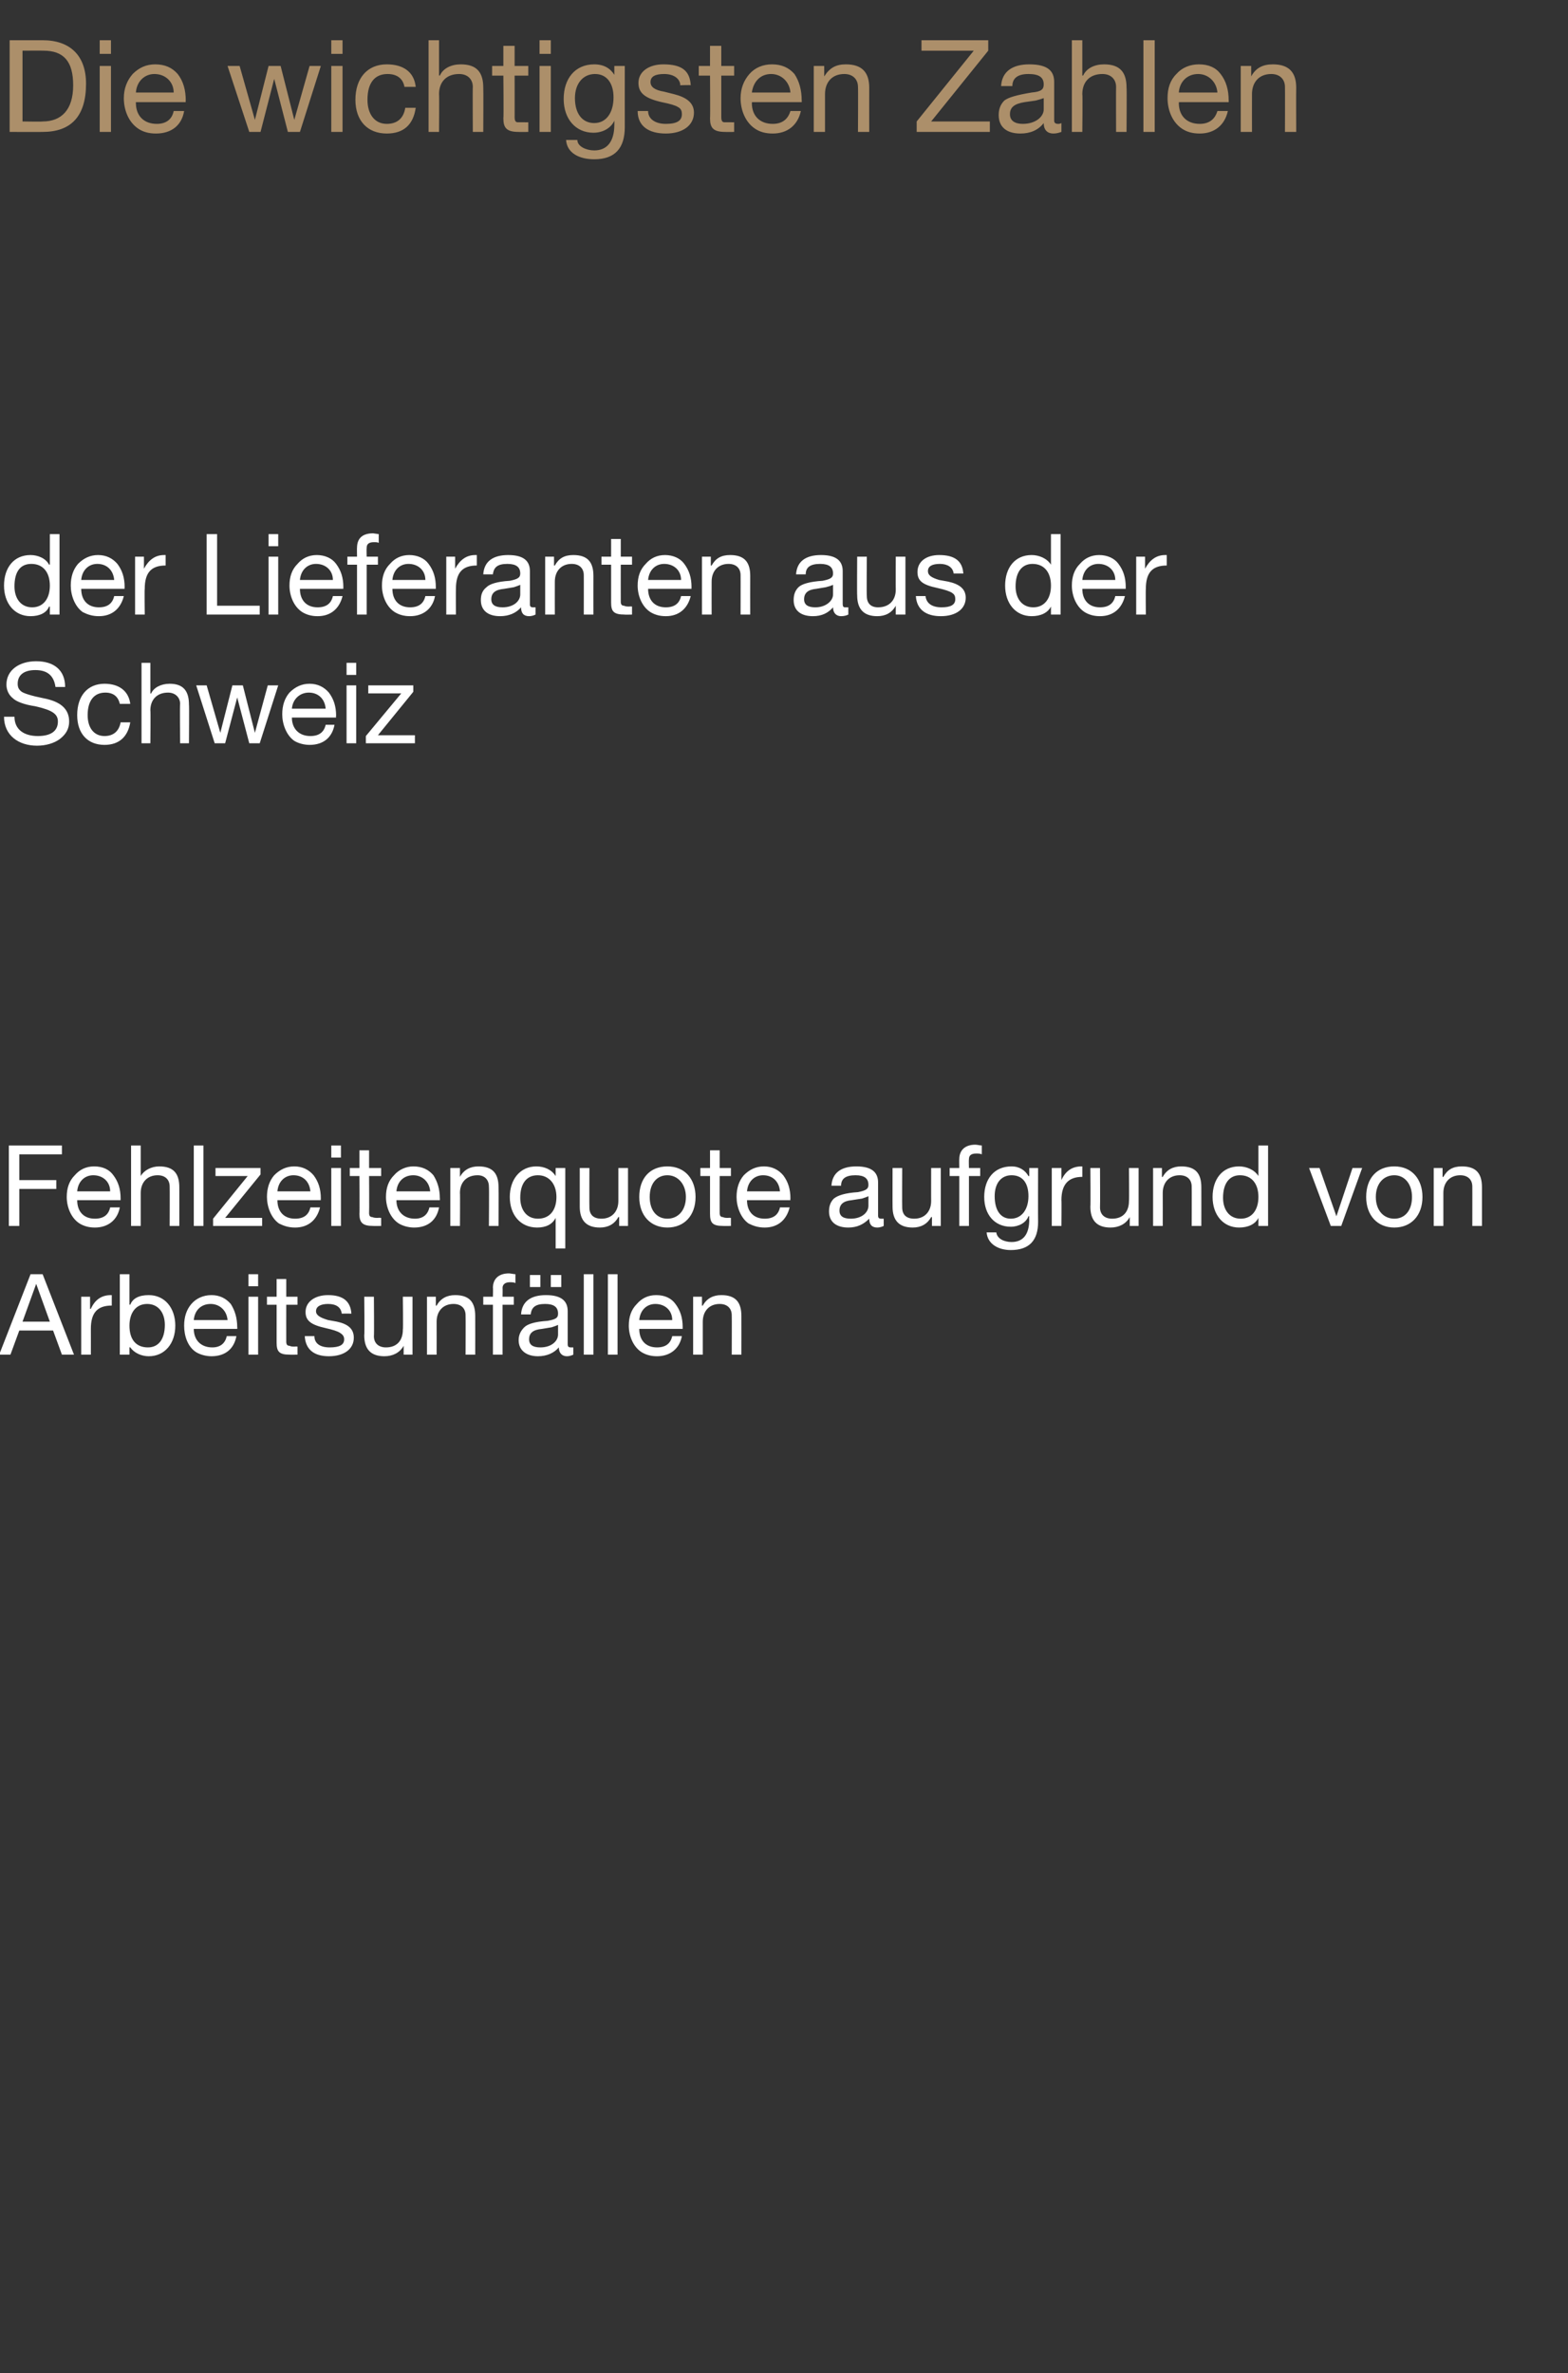 <?xml version="1.0" standalone="no"?><!DOCTYPE svg PUBLIC "-//W3C//DTD SVG 1.1//EN" "http://www.w3.org/Graphics/SVG/1.1/DTD/svg11.dtd"><svg xmlns="http://www.w3.org/2000/svg" version="1.1" width="195px" height="295px" viewBox="0 -5 195 295" style="top:-5px"><rect x="0" y="-5" width="195" height="295" fill="#333333" stroke="none"/>  <desc>Die wichtigsten Zahlen der Lieferanten aus der Schweiz Fehlzeitenquote aufgrund von Arbeitsunf llen</desc>  <defs/>  <g id="Polygon171508">    <path d="M 5.3 153.4 L 9.2 163.4 L 7.7 163.4 L 6.6 160.4 L 2.4 160.4 L 1.3 163.4 L -0.1 163.4 L 3.8 153.4 L 5.3 153.4 Z M 4.5 154.6 L 2.8 159.3 L 6.2 159.3 L 4.5 154.6 L 4.5 154.6 Z M 13.9 156 C 13.9 156 13.9 157.3 13.9 157.3 C 12.1 157.3 11.3 158.2 11.3 160.2 C 11.31 160.19 11.3 163.4 11.3 163.4 L 10.1 163.4 L 10.1 156.2 L 11.2 156.2 L 11.2 157.7 C 11.2 157.7 11.27 157.71 11.3 157.7 C 11.8 156.6 12.6 156 13.8 156 C 13.8 156 13.9 156 13.9 156 Z M 16.1 153.4 L 16.1 157.2 C 16.1 157.2 16.15 157.16 16.2 157.2 C 16.5 156.4 17.3 156 18.5 156 C 20.5 156 21.8 157.6 21.8 159.8 C 21.8 162 20.5 163.6 18.5 163.6 C 17.6 163.6 16.7 163.2 16.2 162.5 C 16.15 162.46 16.1 162.5 16.1 162.5 L 16.1 163.4 L 14.9 163.4 L 14.9 153.4 L 16.1 153.4 Z M 18.4 162.5 C 19.7 162.5 20.5 161.5 20.5 159.7 C 20.5 158.2 19.7 157.1 18.3 157.1 C 16.9 157.1 16.1 158.2 16.1 159.8 C 16.1 161.5 16.9 162.5 18.4 162.5 Z M 28.7 157.1 C 29.2 157.9 29.5 158.8 29.5 160 C 29.53 160.02 29.5 160.2 29.5 160.2 L 24.1 160.2 C 24.1 160.2 24.11 160.25 24.1 160.2 C 24.1 161.6 25 162.5 26.4 162.5 C 27.4 162.5 28 162 28.2 161.1 C 28.2 161.1 29.4 161.1 29.4 161.1 C 29.1 162.7 28 163.6 26.3 163.6 C 25.6 163.6 24.9 163.4 24.4 163.1 C 23.3 162.4 22.9 161 22.9 159.8 C 22.9 158.7 23.2 157.8 23.8 157.1 C 24.4 156.4 25.3 156 26.3 156 C 27.3 156 28.1 156.4 28.7 157.1 Z M 28.3 159.1 C 28.2 157.9 27.3 157.1 26.2 157.1 C 25 157.1 24.2 157.9 24.1 159.1 C 24.1 159.1 28.3 159.1 28.3 159.1 Z M 32.1 153.4 L 32.1 154.9 L 30.9 154.9 L 30.9 153.4 L 32.1 153.4 Z M 32.1 156.2 L 32.1 163.4 L 30.9 163.4 L 30.9 156.2 L 32.1 156.2 Z M 35.6 154 L 35.6 156.2 L 37 156.2 L 37 157.2 L 35.6 157.2 C 35.6 157.2 35.59 161.77 35.6 161.8 C 35.6 162.1 35.7 162.3 36 162.3 C 36.2 162.4 36.4 162.4 36.7 162.4 C 36.69 162.37 37 162.4 37 162.4 L 37 163.4 C 37 163.4 36.05 163.42 36 163.4 C 34.7 163.4 34.4 163 34.4 161.9 C 34.4 161.91 34.4 157.2 34.4 157.2 L 33.2 157.2 L 33.2 156.2 L 34.4 156.2 L 34.4 154 L 35.6 154 Z M 43.7 158.3 C 43.71 158.29 42.5 158.3 42.5 158.3 C 42.5 158.3 42.52 158.27 42.5 158.3 C 42.4 157.5 41.8 157.1 40.8 157.1 C 39.9 157.1 39.3 157.4 39.3 158 C 39.3 158.5 39.8 158.8 40.8 159.1 C 40.8 159.1 41.9 159.3 41.9 159.3 C 43.3 159.6 44 160.2 44 161.3 C 44 162.7 42.8 163.6 40.9 163.6 C 39.1 163.6 38 162.8 37.9 161.1 C 37.9 161.1 39.1 161.1 39.1 161.1 C 39.1 162 39.8 162.5 41 162.5 C 42.2 162.5 42.8 162.2 42.8 161.5 C 42.8 161.1 42.6 160.9 42.3 160.7 C 42 160.5 41.4 160.3 40.5 160.1 C 38.7 159.7 38 159.2 38 158.1 C 38 156.8 39.2 156 40.8 156 C 42.7 156 43.6 156.8 43.7 158.3 Z M 46.5 156.2 C 46.5 156.2 46.54 161.11 46.5 161.1 C 46.5 162 47.1 162.5 48 162.5 C 49.4 162.5 50.1 161.6 50.1 160.3 C 50.15 160.32 50.1 156.2 50.1 156.2 L 51.3 156.2 L 51.3 163.4 L 50.2 163.4 L 50.2 162.3 C 50.2 162.3 50.19 162.28 50.2 162.3 C 49.7 163.2 48.8 163.6 47.8 163.6 C 46.1 163.6 45.3 162.7 45.3 161 C 45.35 161.02 45.3 156.2 45.3 156.2 L 46.5 156.2 Z M 59.1 158.6 C 59.11 158.61 59.1 163.4 59.1 163.4 L 57.9 163.4 C 57.9 163.4 57.92 158.48 57.9 158.5 C 57.9 157.7 57.4 157.1 56.4 157.1 C 55.1 157.1 54.3 158 54.3 159.3 C 54.31 159.29 54.3 163.4 54.3 163.4 L 53.1 163.4 L 53.1 156.2 L 54.2 156.2 L 54.2 157.3 C 54.2 157.3 54.27 157.33 54.3 157.3 C 54.8 156.4 55.6 156 56.6 156 C 58.4 156 59.1 156.9 59.1 158.6 Z M 64.1 153.4 C 64.1 153.4 64.1 154.5 64.1 154.5 C 63.9 154.4 63.6 154.4 63.4 154.4 C 62.8 154.4 62.5 154.7 62.5 155.1 C 62.52 155.15 62.5 156.2 62.5 156.2 L 63.9 156.2 L 63.9 157.2 L 62.5 157.2 L 62.5 163.4 L 61.3 163.4 L 61.3 157.2 L 60.1 157.2 L 60.1 156.2 L 61.3 156.2 C 61.3 156.2 61.33 155.05 61.3 155.1 C 61.3 154 62 153.3 63.3 153.3 C 63.5 153.3 63.9 153.4 64.1 153.4 Z M 70.6 158 C 70.6 158 70.6 162.1 70.6 162.1 C 70.6 162.4 70.7 162.5 71 162.5 C 71.1 162.5 71.2 162.5 71.3 162.5 C 71.3 162.5 71.3 163.4 71.3 163.4 C 71.1 163.5 70.8 163.6 70.5 163.6 C 69.9 163.6 69.5 163.2 69.5 162.5 C 68.9 163.2 68 163.6 66.9 163.6 C 65.5 163.6 64.5 162.9 64.5 161.6 C 64.5 160.9 64.8 160.4 65.2 160 C 65.6 159.6 66.5 159.3 68.1 159.2 C 69.2 159 69.4 158.8 69.4 158.3 C 69.4 157.5 68.9 157.1 67.8 157.1 C 66.6 157.1 66.1 157.5 66 158.4 C 66 158.4 64.8 158.4 64.8 158.4 C 64.9 156.8 66 156 67.9 156 C 69.9 156 70.6 156.8 70.6 158 Z M 67.2 162.5 C 68.6 162.5 69.4 161.7 69.4 160.9 C 69.4 160.9 69.4 159.7 69.4 159.7 C 69.2 159.8 68.9 159.9 68.6 160 C 68.6 160 67.4 160.2 67.4 160.2 C 66.3 160.3 65.8 160.7 65.8 161.5 C 65.8 162.2 66.3 162.5 67.2 162.5 Z M 67.2 153.5 L 67.2 155 L 65.9 155 L 65.9 153.5 L 67.2 153.5 Z M 69.8 153.5 L 69.8 155 L 68.5 155 L 68.5 153.5 L 69.8 153.5 Z M 73.8 153.4 L 73.8 163.4 L 72.6 163.4 L 72.6 153.4 L 73.8 153.4 Z M 76.8 153.4 L 76.8 163.4 L 75.6 163.4 L 75.6 153.4 L 76.8 153.4 Z M 84 157.1 C 84.6 157.9 84.9 158.8 84.9 160 C 84.89 160.02 84.9 160.2 84.9 160.2 L 79.5 160.2 C 79.5 160.2 79.47 160.25 79.5 160.2 C 79.5 161.6 80.3 162.5 81.7 162.5 C 82.8 162.5 83.4 162 83.6 161.1 C 83.6 161.1 84.8 161.1 84.8 161.1 C 84.5 162.7 83.3 163.6 81.7 163.6 C 80.9 163.6 80.3 163.4 79.8 163.1 C 78.7 162.4 78.2 161 78.2 159.8 C 78.2 158.7 78.5 157.8 79.2 157.1 C 79.8 156.4 80.6 156 81.6 156 C 82.7 156 83.5 156.4 84 157.1 Z M 83.6 159.1 C 83.6 157.9 82.7 157.1 81.5 157.1 C 80.4 157.1 79.6 157.9 79.5 159.1 C 79.5 159.1 83.6 159.1 83.6 159.1 Z M 92.2 158.6 C 92.21 158.61 92.2 163.4 92.2 163.4 L 91 163.4 C 91 163.4 91.02 158.48 91 158.5 C 91 157.7 90.5 157.1 89.5 157.1 C 88.2 157.1 87.4 158 87.4 159.3 C 87.4 159.29 87.4 163.4 87.4 163.4 L 86.2 163.4 L 86.2 156.2 L 87.3 156.2 L 87.3 157.3 C 87.3 157.3 87.36 157.33 87.4 157.3 C 87.9 156.4 88.7 156 89.7 156 C 91.5 156 92.2 156.9 92.2 158.6 Z " stroke="none" fill="#fff"/>  </g>  <g id="Polygon171507">    <path d="M 7.7 137.4 L 7.7 138.5 L 2.4 138.5 L 2.4 141.7 L 7 141.7 L 7 142.8 L 2.4 142.8 L 2.4 147.4 L 1.1 147.4 L 1.1 137.4 L 7.7 137.4 Z M 14.1 141.1 C 14.7 141.9 15 142.8 15 144 C 14.99 144.02 15 144.2 15 144.2 L 9.6 144.2 C 9.6 144.2 9.57 144.25 9.6 144.2 C 9.6 145.6 10.4 146.5 11.8 146.5 C 12.9 146.5 13.5 146 13.7 145.1 C 13.7 145.1 14.9 145.1 14.9 145.1 C 14.6 146.7 13.4 147.6 11.8 147.6 C 11 147.6 10.4 147.4 9.9 147.1 C 8.8 146.4 8.3 145 8.3 143.8 C 8.3 142.7 8.6 141.8 9.3 141.1 C 9.9 140.4 10.7 140 11.7 140 C 12.8 140 13.6 140.4 14.1 141.1 Z M 13.7 143.1 C 13.7 141.9 12.8 141.1 11.6 141.1 C 10.5 141.1 9.7 141.9 9.6 143.1 C 9.6 143.1 13.7 143.1 13.7 143.1 Z M 17.5 137.4 L 17.5 141.2 C 17.5 141.2 17.53 141.25 17.5 141.2 C 17.9 140.5 18.8 140 19.8 140 C 21.6 140 22.3 140.9 22.3 142.6 C 22.31 142.61 22.3 147.4 22.3 147.4 L 21.1 147.4 C 21.1 147.4 21.12 142.48 21.1 142.5 C 21.1 141.7 20.6 141.1 19.6 141.1 C 18.3 141.1 17.5 142 17.5 143.3 C 17.5 143.29 17.5 147.4 17.5 147.4 L 16.3 147.4 L 16.3 137.4 L 17.5 137.4 Z M 25.3 137.4 L 25.3 147.4 L 24.1 147.4 L 24.1 137.4 L 25.3 137.4 Z M 32.4 140.2 L 32.4 141 L 28 146.4 L 32.6 146.4 L 32.6 147.4 L 26.5 147.4 L 26.5 146.5 L 30.8 141.2 L 26.8 141.2 L 26.8 140.2 L 32.4 140.2 Z M 39 141.1 C 39.6 141.9 39.9 142.8 39.9 144 C 39.87 144.02 39.9 144.2 39.9 144.2 L 34.5 144.2 C 34.5 144.2 34.45 144.25 34.5 144.2 C 34.5 145.6 35.3 146.5 36.7 146.5 C 37.8 146.5 38.4 146 38.6 145.1 C 38.6 145.1 39.8 145.1 39.8 145.1 C 39.4 146.7 38.3 147.6 36.7 147.6 C 35.9 147.6 35.3 147.4 34.7 147.1 C 33.7 146.4 33.2 145 33.2 143.8 C 33.2 142.7 33.5 141.8 34.1 141.1 C 34.8 140.4 35.6 140 36.6 140 C 37.6 140 38.4 140.4 39 141.1 Z M 38.6 143.1 C 38.5 141.9 37.7 141.1 36.5 141.1 C 35.4 141.1 34.6 141.9 34.5 143.1 C 34.5 143.1 38.6 143.1 38.6 143.1 Z M 42.4 137.4 L 42.4 138.9 L 41.2 138.9 L 41.2 137.4 L 42.4 137.4 Z M 42.4 140.2 L 42.4 147.4 L 41.2 147.4 L 41.2 140.2 L 42.4 140.2 Z M 45.9 138 L 45.9 140.2 L 47.4 140.2 L 47.4 141.2 L 45.9 141.2 C 45.9 141.2 45.93 145.77 45.9 145.8 C 45.9 146.1 46 146.3 46.3 146.3 C 46.5 146.4 46.8 146.4 47 146.4 C 47.04 146.37 47.4 146.4 47.4 146.4 L 47.4 147.4 C 47.4 147.4 46.39 147.42 46.4 147.4 C 45.1 147.4 44.7 147 44.7 145.9 C 44.74 145.91 44.7 141.2 44.7 141.2 L 43.5 141.2 L 43.5 140.2 L 44.7 140.2 L 44.7 138 L 45.9 138 Z M 53.9 141.1 C 54.4 141.9 54.7 142.8 54.7 144 C 54.72 144.02 54.7 144.2 54.7 144.2 L 49.3 144.2 C 49.3 144.2 49.3 144.25 49.3 144.2 C 49.3 145.6 50.2 146.5 51.6 146.5 C 52.6 146.5 53.2 146 53.4 145.1 C 53.4 145.1 54.6 145.1 54.6 145.1 C 54.3 146.7 53.2 147.6 51.5 147.6 C 50.8 147.6 50.1 147.4 49.6 147.1 C 48.5 146.4 48 145 48 143.8 C 48 142.7 48.3 141.8 49 141.1 C 49.6 140.4 50.5 140 51.4 140 C 52.5 140 53.3 140.4 53.9 141.1 Z M 53.5 143.1 C 53.4 141.9 52.5 141.1 51.4 141.1 C 50.2 141.1 49.4 141.9 49.3 143.1 C 49.3 143.1 53.5 143.1 53.5 143.1 Z M 62 142.6 C 62.03 142.61 62 147.4 62 147.4 L 60.8 147.4 C 60.8 147.4 60.84 142.48 60.8 142.5 C 60.8 141.7 60.3 141.1 59.4 141.1 C 58 141.1 57.2 142 57.2 143.3 C 57.23 143.29 57.2 147.4 57.2 147.4 L 56 147.4 L 56 140.2 L 57.2 140.2 L 57.2 141.3 C 57.2 141.3 57.19 141.33 57.2 141.3 C 57.7 140.4 58.5 140 59.5 140 C 61.3 140 62 140.9 62 142.6 Z M 69.1 141.2 C 69.09 141.15 69.1 141.2 69.1 141.2 L 69.1 140.2 L 70.3 140.2 L 70.3 150.2 L 69.1 150.2 L 69.1 146.4 C 69.1 146.4 69.09 146.44 69.1 146.4 C 68.7 147.2 67.9 147.6 66.8 147.6 C 64.7 147.6 63.4 146 63.4 143.8 C 63.4 141.6 64.7 140 66.7 140 C 67.7 140 68.6 140.4 69.1 141.2 Z M 66.9 146.5 C 68.4 146.5 69.2 145.4 69.2 143.8 C 69.2 142.2 68.3 141.1 66.9 141.1 C 65.5 141.1 64.7 142.1 64.7 143.9 C 64.7 145.4 65.5 146.5 66.9 146.5 Z M 73.3 140.2 C 73.3 140.2 73.28 145.11 73.3 145.1 C 73.3 146 73.8 146.5 74.8 146.5 C 76.1 146.5 76.9 145.6 76.9 144.3 C 76.9 144.32 76.9 140.2 76.9 140.2 L 78.1 140.2 L 78.1 147.4 L 77 147.4 L 77 146.3 C 77 146.3 76.94 146.28 76.9 146.3 C 76.4 147.2 75.6 147.6 74.6 147.6 C 72.9 147.6 72.1 146.7 72.1 145 C 72.1 145.02 72.1 140.2 72.1 140.2 L 73.3 140.2 Z M 86.5 143.8 C 86.5 146.1 85.1 147.6 83 147.6 C 80.9 147.6 79.5 146.1 79.5 143.8 C 79.5 141.5 80.8 140 83 140 C 85.2 140 86.5 141.6 86.5 143.8 Z M 83 146.5 C 84.3 146.5 85.3 145.5 85.3 143.8 C 85.3 142.2 84.3 141.1 83 141.1 C 81.7 141.1 80.8 142.1 80.8 143.8 C 80.8 145.5 81.7 146.5 83 146.5 Z M 89.5 138 L 89.5 140.2 L 90.9 140.2 L 90.9 141.2 L 89.5 141.2 C 89.5 141.2 89.49 145.77 89.5 145.8 C 89.5 146.1 89.6 146.3 89.9 146.3 C 90.1 146.4 90.3 146.4 90.6 146.4 C 90.59 146.37 90.9 146.4 90.9 146.4 L 90.9 147.4 C 90.9 147.4 89.95 147.42 89.9 147.4 C 88.6 147.4 88.3 147 88.3 145.9 C 88.3 145.91 88.3 141.2 88.3 141.2 L 87.1 141.2 L 87.1 140.2 L 88.3 140.2 L 88.3 138 L 89.5 138 Z M 97.4 141.1 C 98 141.9 98.3 142.8 98.3 144 C 98.27 144.02 98.3 144.2 98.3 144.2 L 92.9 144.2 C 92.9 144.2 92.86 144.25 92.9 144.2 C 92.9 145.6 93.7 146.5 95.1 146.5 C 96.2 146.5 96.8 146 97 145.1 C 97 145.1 98.2 145.1 98.2 145.1 C 97.8 146.7 96.7 147.6 95.1 147.6 C 94.3 147.6 93.7 147.4 93.1 147.1 C 92.1 146.4 91.6 145 91.6 143.8 C 91.6 142.7 91.9 141.8 92.5 141.1 C 93.2 140.4 94 140 95 140 C 96 140 96.8 140.4 97.4 141.1 Z M 97 143.1 C 96.9 141.9 96.1 141.1 94.9 141.1 C 93.8 141.1 93 141.9 92.9 143.1 C 92.9 143.1 97 143.1 97 143.1 Z M 109.2 142 C 109.2 142 109.2 146.1 109.2 146.1 C 109.2 146.4 109.3 146.5 109.6 146.5 C 109.7 146.5 109.8 146.5 109.9 146.5 C 109.9 146.5 109.9 147.4 109.9 147.4 C 109.7 147.5 109.4 147.6 109.1 147.6 C 108.4 147.6 108.1 147.2 108.1 146.5 C 107.4 147.2 106.6 147.6 105.5 147.6 C 104 147.6 103.1 146.9 103.1 145.6 C 103.1 144.9 103.3 144.4 103.7 144 C 104.2 143.6 105.1 143.3 106.7 143.2 C 107.7 143 108 142.8 108 142.3 C 108 141.5 107.5 141.1 106.4 141.1 C 105.2 141.1 104.6 141.5 104.6 142.4 C 104.6 142.4 103.4 142.4 103.4 142.4 C 103.5 140.8 104.6 140 106.5 140 C 108.5 140 109.2 140.8 109.2 142 Z M 105.8 146.5 C 107.2 146.5 108 145.7 108 144.9 C 108 144.9 108 143.7 108 143.7 C 107.8 143.8 107.5 143.9 107.2 144 C 107.2 144 105.9 144.2 105.9 144.2 C 104.9 144.3 104.4 144.7 104.4 145.5 C 104.4 146.2 104.9 146.5 105.8 146.5 Z M 112.2 140.2 C 112.2 140.2 112.18 145.11 112.2 145.1 C 112.2 146 112.7 146.5 113.7 146.5 C 115 146.5 115.8 145.6 115.8 144.3 C 115.79 144.32 115.8 140.2 115.8 140.2 L 117 140.2 L 117 147.4 L 115.9 147.4 L 115.9 146.3 C 115.9 146.3 115.84 146.28 115.8 146.3 C 115.3 147.2 114.5 147.6 113.5 147.6 C 111.8 147.6 111 146.7 111 145 C 110.99 145.02 111 140.2 111 140.2 L 112.2 140.2 Z M 122.1 137.4 C 122.1 137.4 122.1 138.5 122.1 138.5 C 121.9 138.4 121.6 138.4 121.4 138.4 C 120.7 138.4 120.5 138.7 120.5 139.1 C 120.47 139.15 120.5 140.2 120.5 140.2 L 121.9 140.2 L 121.9 141.2 L 120.5 141.2 L 120.5 147.4 L 119.3 147.4 L 119.3 141.2 L 118.1 141.2 L 118.1 140.2 L 119.3 140.2 C 119.3 140.2 119.28 139.05 119.3 139.1 C 119.3 138 120 137.3 121.3 137.3 C 121.5 137.3 121.9 137.4 122.1 137.4 Z M 127.9 141.2 C 127.94 141.22 128 141.2 128 141.2 L 128 140.2 L 129.1 140.2 C 129.1 140.2 129.08 146.88 129.1 146.9 C 129.1 149.2 128 150.4 125.7 150.4 C 124.1 150.4 122.8 149.6 122.7 148.2 C 122.7 148.2 123.9 148.2 123.9 148.2 C 124 149 124.9 149.4 125.8 149.4 C 127.2 149.4 128 148.5 128 146.6 C 127.96 146.64 128 146.2 128 146.2 C 128 146.2 127.93 146.19 127.9 146.2 C 127.6 147 126.7 147.5 125.7 147.5 C 123.7 147.5 122.4 146 122.4 143.8 C 122.4 141.6 123.6 140 125.8 140 C 126.8 140 127.5 140.5 127.9 141.2 Z M 125.7 146.5 C 127.1 146.5 127.9 145.3 127.9 143.7 C 127.9 142.1 127.2 141.1 125.8 141.1 C 124.5 141.1 123.7 142.1 123.7 143.7 C 123.7 145.4 124.4 146.5 125.7 146.5 Z M 134.6 140 C 134.6 140 134.6 141.3 134.6 141.3 C 132.9 141.3 132 142.2 132 144.2 C 132.03 144.19 132 147.4 132 147.4 L 130.8 147.4 L 130.8 140.2 L 132 140.2 L 132 141.7 C 132 141.7 131.99 141.71 132 141.7 C 132.5 140.6 133.3 140 134.5 140 C 134.5 140 134.6 140 134.6 140 Z M 136.8 140.2 C 136.8 140.2 136.83 145.11 136.8 145.1 C 136.8 146 137.4 146.5 138.3 146.5 C 139.7 146.5 140.4 145.6 140.4 144.3 C 140.44 144.32 140.4 140.2 140.4 140.2 L 141.6 140.2 L 141.6 147.4 L 140.5 147.4 L 140.5 146.3 C 140.5 146.3 140.49 146.28 140.5 146.3 C 140 147.2 139.1 147.6 138.1 147.6 C 136.4 147.6 135.6 146.7 135.6 145 C 135.64 145.02 135.6 140.2 135.6 140.2 L 136.8 140.2 Z M 149.4 142.6 C 149.41 142.61 149.4 147.4 149.4 147.4 L 148.2 147.4 C 148.2 147.4 148.22 142.48 148.2 142.5 C 148.2 141.7 147.7 141.1 146.7 141.1 C 145.4 141.1 144.6 142 144.6 143.3 C 144.61 143.29 144.6 147.4 144.6 147.4 L 143.4 147.4 L 143.4 140.2 L 144.5 140.2 L 144.5 141.3 C 144.5 141.3 144.56 141.33 144.6 141.3 C 145.1 140.4 145.9 140 146.9 140 C 148.7 140 149.4 140.9 149.4 142.6 Z M 157.7 137.4 L 157.7 147.4 L 156.5 147.4 L 156.5 146.4 C 156.5 146.4 156.46 146.44 156.5 146.4 C 156.1 147.2 155.2 147.6 154.1 147.6 C 152.1 147.6 150.8 146 150.8 143.8 C 150.8 141.6 152 140 154.1 140 C 155 140 156 140.4 156.5 141.2 C 156.46 141.15 156.5 141.2 156.5 141.2 L 156.5 137.4 L 157.7 137.4 Z M 154.3 146.5 C 155.7 146.5 156.5 145.4 156.5 143.8 C 156.5 142.2 155.7 141.1 154.2 141.1 C 152.9 141.1 152.1 142.1 152.1 143.9 C 152.1 145.4 152.9 146.5 154.3 146.5 Z M 164.1 140.2 L 166.2 146.2 L 166.2 146.2 L 168.2 140.2 L 169.4 140.2 L 166.8 147.4 L 165.5 147.4 L 162.8 140.2 L 164.1 140.2 Z M 176.9 143.8 C 176.9 146.1 175.5 147.6 173.4 147.6 C 171.3 147.6 169.9 146.1 169.9 143.8 C 169.9 141.5 171.2 140 173.4 140 C 175.6 140 176.9 141.6 176.9 143.8 Z M 173.4 146.5 C 174.7 146.5 175.6 145.5 175.6 143.8 C 175.6 142.2 174.7 141.1 173.4 141.1 C 172.1 141.1 171.1 142.1 171.1 143.8 C 171.1 145.5 172.1 146.5 173.4 146.5 Z M 184.3 142.6 C 184.3 142.61 184.3 147.4 184.3 147.4 L 183.1 147.4 C 183.1 147.4 183.11 142.48 183.1 142.5 C 183.1 141.7 182.6 141.1 181.6 141.1 C 180.3 141.1 179.5 142 179.5 143.3 C 179.5 143.29 179.5 147.4 179.5 147.4 L 178.3 147.4 L 178.3 140.2 L 179.4 140.2 L 179.4 141.3 C 179.4 141.3 179.46 141.33 179.5 141.3 C 180 140.4 180.7 140 181.8 140 C 183.6 140 184.3 140.9 184.3 142.6 Z " stroke="none" fill="#fff"/>  </g>  <g id="Polygon171506">    <path d="M 8.1 80.4 C 8.1 80.4 6.9 80.4 6.9 80.4 C 6.7 79 5.9 78.3 4.4 78.3 C 3 78.3 2.2 78.9 2.2 80 C 2.2 80.4 2.3 80.7 2.7 81 C 3 81.2 3.9 81.5 5.4 81.8 C 7.5 82.2 8.6 83.1 8.6 84.7 C 8.6 85.6 8.2 86.3 7.4 86.9 C 6.7 87.4 5.7 87.7 4.6 87.7 C 2.3 87.7 0.5 86.4 0.5 84.1 C 0.5 84.1 1.8 84.1 1.8 84.1 C 1.8 85.7 3 86.5 4.7 86.5 C 6.3 86.5 7.2 85.9 7.2 84.7 C 7.2 83.8 6.6 83.3 4.4 82.8 C 3 82.6 2 82.2 1.6 81.8 C 1.1 81.4 0.8 80.8 0.8 80.1 C 0.8 78.3 2.4 77.2 4.5 77.2 C 6.7 77.2 8.1 78.3 8.1 80.4 Z M 16.2 82.5 C 16.2 82.5 14.9 82.5 14.9 82.5 C 14.7 81.6 14.1 81.1 13.1 81.1 C 11.7 81.1 10.9 82.1 10.9 83.9 C 10.9 85.5 11.7 86.5 13 86.5 C 14.1 86.5 14.8 85.9 15 84.8 C 15 84.8 16.2 84.8 16.2 84.8 C 15.9 86.6 14.8 87.6 13 87.6 C 10.9 87.6 9.6 86.2 9.6 83.9 C 9.6 81.5 10.9 80 13 80 C 14.8 80 16 80.9 16.2 82.5 Z M 18.7 77.4 L 18.7 81.2 C 18.7 81.2 18.77 81.25 18.8 81.2 C 19.1 80.5 20 80 21.1 80 C 22.8 80 23.5 80.9 23.5 82.6 C 23.54 82.61 23.5 87.4 23.5 87.4 L 22.4 87.4 C 22.4 87.4 22.35 82.48 22.4 82.5 C 22.4 81.7 21.8 81.1 20.9 81.1 C 19.5 81.1 18.7 82 18.7 83.3 C 18.74 83.29 18.7 87.4 18.7 87.4 L 17.6 87.4 L 17.6 77.4 L 18.7 77.4 Z M 25.7 80.2 L 27.4 86.1 L 27.4 86.1 L 28.9 80.2 L 30.2 80.2 L 31.7 86.1 L 31.7 86.1 L 33.3 80.2 L 34.6 80.2 L 32.3 87.4 L 32.2 87.4 L 31 87.4 L 29.5 81.7 L 29.5 81.7 L 28 87.4 L 26.7 87.4 L 24.4 80.2 L 25.7 80.2 Z M 40.9 81.1 C 41.5 81.9 41.8 82.8 41.8 84 C 41.75 84.02 41.8 84.2 41.8 84.2 L 36.3 84.2 C 36.3 84.2 36.34 84.25 36.3 84.2 C 36.3 85.6 37.2 86.5 38.6 86.5 C 39.7 86.5 40.3 86 40.5 85.1 C 40.5 85.1 41.6 85.1 41.6 85.1 C 41.3 86.7 40.2 87.6 38.5 87.6 C 37.8 87.6 37.1 87.4 36.6 87.1 C 35.6 86.4 35.1 85 35.1 83.8 C 35.1 82.7 35.4 81.8 36 81.1 C 36.7 80.4 37.5 80 38.5 80 C 39.5 80 40.3 80.4 40.9 81.1 Z M 40.5 83.1 C 40.4 81.9 39.6 81.1 38.4 81.1 C 37.3 81.1 36.4 81.9 36.3 83.1 C 36.3 83.1 40.5 83.1 40.5 83.1 Z M 44.3 77.4 L 44.3 78.9 L 43.1 78.9 L 43.1 77.4 L 44.3 77.4 Z M 44.3 80.2 L 44.3 87.4 L 43.1 87.4 L 43.1 80.2 L 44.3 80.2 Z M 51.4 80.2 L 51.4 81 L 47 86.4 L 51.6 86.4 L 51.6 87.4 L 45.5 87.4 L 45.5 86.5 L 49.9 81.2 L 45.8 81.2 L 45.8 80.2 L 51.4 80.2 Z " stroke="none" fill="#fff"/>  </g>  <g id="Polygon171505">    <path d="M 7.4 61.4 L 7.4 71.4 L 6.2 71.4 L 6.2 70.4 C 6.2 70.4 6.15 70.44 6.1 70.4 C 5.8 71.2 4.9 71.6 3.8 71.6 C 1.8 71.6 0.5 70 0.5 67.8 C 0.5 65.6 1.7 64 3.8 64 C 4.7 64 5.7 64.4 6.1 65.2 C 6.15 65.15 6.2 65.2 6.2 65.2 L 6.2 61.4 L 7.4 61.4 Z M 4 70.5 C 5.4 70.5 6.2 69.4 6.2 67.8 C 6.2 66.2 5.4 65.1 3.9 65.1 C 2.5 65.1 1.8 66.1 1.8 67.9 C 1.8 69.4 2.6 70.5 4 70.5 Z M 14.6 65.1 C 15.2 65.9 15.5 66.8 15.5 68 C 15.47 68.02 15.5 68.2 15.5 68.2 L 10.1 68.2 C 10.1 68.2 10.05 68.25 10.1 68.2 C 10.1 69.6 10.9 70.5 12.3 70.5 C 13.4 70.5 14 70 14.2 69.1 C 14.2 69.1 15.4 69.1 15.4 69.1 C 15 70.7 13.9 71.6 12.3 71.6 C 11.5 71.6 10.9 71.4 10.3 71.1 C 9.3 70.4 8.8 69 8.8 67.8 C 8.8 66.7 9.1 65.8 9.7 65.1 C 10.4 64.4 11.2 64 12.2 64 C 13.2 64 14 64.4 14.6 65.1 Z M 14.2 67.1 C 14.1 65.9 13.3 65.1 12.1 65.1 C 11 65.1 10.2 65.9 10.1 67.1 C 10.1 67.1 14.2 67.1 14.2 67.1 Z M 20.6 64 C 20.6 64 20.6 65.3 20.6 65.3 C 18.8 65.3 18 66.2 18 68.2 C 17.96 68.19 18 71.4 18 71.4 L 16.8 71.4 L 16.8 64.2 L 17.9 64.2 L 17.9 65.7 C 17.9 65.7 17.92 65.71 17.9 65.7 C 18.5 64.6 19.3 64 20.4 64 C 20.5 64 20.5 64 20.6 64 Z M 27 61.4 L 27 70.3 L 32.3 70.3 L 32.3 71.4 L 25.7 71.4 L 25.7 61.4 L 27 61.4 Z M 34.6 61.4 L 34.6 62.9 L 33.4 62.9 L 33.4 61.4 L 34.6 61.4 Z M 34.6 64.2 L 34.6 71.4 L 33.4 71.4 L 33.4 64.2 L 34.6 64.2 Z M 41.8 65.1 C 42.4 65.9 42.7 66.8 42.7 68 C 42.68 68.02 42.7 68.2 42.7 68.2 L 37.3 68.2 C 37.3 68.2 37.26 68.25 37.3 68.2 C 37.3 69.6 38.1 70.5 39.5 70.5 C 40.6 70.5 41.2 70 41.4 69.1 C 41.4 69.1 42.6 69.1 42.6 69.1 C 42.2 70.7 41.1 71.6 39.5 71.6 C 38.7 71.6 38.1 71.4 37.6 71.1 C 36.5 70.4 36 69 36 67.8 C 36 66.7 36.3 65.8 37 65.1 C 37.6 64.4 38.4 64 39.4 64 C 40.4 64 41.3 64.4 41.8 65.1 Z M 41.4 67.1 C 41.4 65.9 40.5 65.1 39.3 65.1 C 38.2 65.1 37.4 65.9 37.3 67.1 C 37.3 67.1 41.4 67.1 41.4 67.1 Z M 47.1 61.4 C 47.1 61.4 47.1 62.5 47.1 62.5 C 47 62.4 46.7 62.4 46.5 62.4 C 45.8 62.4 45.6 62.7 45.6 63.1 C 45.57 63.15 45.6 64.2 45.6 64.2 L 47 64.2 L 47 65.2 L 45.6 65.2 L 45.6 71.4 L 44.4 71.4 L 44.4 65.2 L 43.2 65.2 L 43.2 64.2 L 44.4 64.2 C 44.4 64.2 44.38 63.05 44.4 63.1 C 44.4 62 45 61.3 46.4 61.3 C 46.5 61.3 47 61.4 47.1 61.4 Z M 53.3 65.1 C 53.9 65.9 54.2 66.8 54.2 68 C 54.19 68.02 54.2 68.2 54.2 68.2 L 48.8 68.2 C 48.8 68.2 48.77 68.25 48.8 68.2 C 48.8 69.6 49.6 70.5 51 70.5 C 52.1 70.5 52.7 70 52.9 69.1 C 52.9 69.1 54.1 69.1 54.1 69.1 C 53.8 70.7 52.6 71.6 51 71.6 C 50.2 71.6 49.6 71.4 49.1 71.1 C 48 70.4 47.5 69 47.5 67.8 C 47.5 66.7 47.8 65.8 48.5 65.1 C 49.1 64.4 49.9 64 50.9 64 C 51.9 64 52.8 64.4 53.3 65.1 Z M 52.9 67.1 C 52.9 65.9 52 65.1 50.8 65.1 C 49.7 65.1 48.9 65.9 48.8 67.1 C 48.8 67.1 52.9 67.1 52.9 67.1 Z M 59.3 64 C 59.3 64 59.3 65.3 59.3 65.3 C 57.5 65.3 56.7 66.2 56.7 68.2 C 56.68 68.19 56.7 71.4 56.7 71.4 L 55.5 71.4 L 55.5 64.2 L 56.6 64.2 L 56.6 65.7 C 56.6 65.7 56.64 65.71 56.6 65.7 C 57.2 64.6 58 64 59.1 64 C 59.2 64 59.2 64 59.3 64 Z M 65.9 66 C 65.9 66 65.9 70.1 65.9 70.1 C 65.9 70.4 66 70.5 66.3 70.5 C 66.4 70.5 66.5 70.5 66.6 70.5 C 66.6 70.5 66.6 71.4 66.6 71.4 C 66.4 71.5 66.1 71.6 65.8 71.6 C 65.1 71.6 64.8 71.2 64.8 70.5 C 64.2 71.2 63.3 71.6 62.2 71.6 C 60.7 71.6 59.8 70.9 59.8 69.6 C 59.8 68.9 60 68.4 60.5 68 C 60.9 67.6 61.8 67.3 63.4 67.2 C 64.4 67 64.7 66.8 64.7 66.3 C 64.7 65.5 64.2 65.1 63.1 65.1 C 61.9 65.1 61.4 65.5 61.3 66.4 C 61.3 66.4 60.1 66.4 60.1 66.4 C 60.2 64.8 61.3 64 63.2 64 C 65.2 64 65.9 64.8 65.9 66 Z M 62.5 70.5 C 63.9 70.5 64.7 69.7 64.7 68.9 C 64.7 68.9 64.7 67.7 64.7 67.7 C 64.5 67.8 64.2 67.9 63.9 68 C 63.9 68 62.7 68.2 62.7 68.2 C 61.6 68.3 61.1 68.7 61.1 69.5 C 61.1 70.2 61.6 70.5 62.5 70.5 Z M 73.8 66.6 C 73.79 66.61 73.8 71.4 73.8 71.4 L 72.6 71.4 C 72.6 71.4 72.61 66.48 72.6 66.5 C 72.6 65.7 72.1 65.1 71.1 65.1 C 69.8 65.1 69 66 69 67.3 C 68.99 67.29 69 71.4 69 71.4 L 67.8 71.4 L 67.8 64.2 L 68.9 64.2 L 68.9 65.3 C 68.9 65.3 68.95 65.33 69 65.3 C 69.5 64.4 70.2 64 71.3 64 C 73.1 64 73.8 64.9 73.8 66.6 Z M 77.2 62 L 77.2 64.2 L 78.6 64.2 L 78.6 65.2 L 77.2 65.2 C 77.2 65.2 77.19 69.77 77.2 69.8 C 77.2 70.1 77.3 70.3 77.6 70.3 C 77.8 70.4 78 70.4 78.3 70.4 C 78.3 70.37 78.6 70.4 78.6 70.4 L 78.6 71.4 C 78.6 71.4 77.65 71.42 77.7 71.4 C 76.3 71.4 76 71 76 69.9 C 76 69.91 76 65.2 76 65.2 L 74.8 65.2 L 74.8 64.2 L 76 64.2 L 76 62 L 77.2 62 Z M 85.1 65.1 C 85.7 65.9 86 66.8 86 68 C 85.98 68.02 86 68.2 86 68.2 L 80.6 68.2 C 80.6 68.2 80.56 68.25 80.6 68.2 C 80.6 69.6 81.4 70.5 82.8 70.5 C 83.9 70.5 84.5 70 84.7 69.1 C 84.7 69.1 85.9 69.1 85.9 69.1 C 85.5 70.7 84.4 71.6 82.8 71.6 C 82 71.6 81.4 71.4 80.9 71.1 C 79.8 70.4 79.3 69 79.3 67.8 C 79.3 66.7 79.6 65.8 80.3 65.1 C 80.9 64.4 81.7 64 82.7 64 C 83.7 64 84.6 64.4 85.1 65.1 Z M 84.7 67.1 C 84.7 65.9 83.8 65.1 82.6 65.1 C 81.5 65.1 80.7 65.9 80.6 67.1 C 80.6 67.1 84.7 67.1 84.7 67.1 Z M 93.3 66.6 C 93.29 66.61 93.3 71.4 93.3 71.4 L 92.1 71.4 C 92.1 71.4 92.11 66.48 92.1 66.5 C 92.1 65.7 91.6 65.1 90.6 65.1 C 89.3 65.1 88.5 66 88.5 67.3 C 88.49 67.29 88.5 71.4 88.5 71.4 L 87.3 71.4 L 87.3 64.2 L 88.4 64.2 L 88.4 65.3 C 88.4 65.3 88.45 65.33 88.5 65.3 C 89 64.4 89.7 64 90.8 64 C 92.6 64 93.3 64.9 93.3 66.6 Z M 104.8 66 C 104.8 66 104.8 70.1 104.8 70.1 C 104.8 70.4 104.9 70.5 105.1 70.5 C 105.3 70.5 105.4 70.5 105.5 70.5 C 105.5 70.5 105.5 71.4 105.5 71.4 C 105.3 71.5 105 71.6 104.6 71.6 C 104 71.6 103.6 71.2 103.6 70.5 C 103 71.2 102.2 71.6 101.1 71.6 C 99.6 71.6 98.7 70.9 98.7 69.6 C 98.7 68.9 98.9 68.4 99.3 68 C 99.7 67.6 100.7 67.3 102.3 67.2 C 103.3 67 103.6 66.8 103.6 66.3 C 103.6 65.5 103.1 65.1 102 65.1 C 100.8 65.1 100.2 65.5 100.2 66.4 C 100.2 66.4 99 66.4 99 66.4 C 99.1 64.8 100.2 64 102.1 64 C 104.1 64 104.8 64.8 104.8 66 Z M 101.4 70.5 C 102.7 70.5 103.6 69.7 103.6 68.9 C 103.6 68.9 103.6 67.7 103.6 67.7 C 103.4 67.8 103.1 67.9 102.7 68 C 102.7 68 101.5 68.2 101.5 68.2 C 100.5 68.3 100 68.7 100 69.5 C 100 70.2 100.5 70.5 101.4 70.5 Z M 107.8 64.2 C 107.8 64.2 107.76 69.11 107.8 69.1 C 107.8 70 108.3 70.5 109.2 70.5 C 110.6 70.5 111.4 69.6 111.4 68.3 C 111.38 68.32 111.4 64.2 111.4 64.2 L 112.6 64.2 L 112.6 71.4 L 111.4 71.4 L 111.4 70.3 C 111.4 70.3 111.42 70.28 111.4 70.3 C 110.9 71.2 110.1 71.6 109.1 71.6 C 107.4 71.6 106.6 70.7 106.6 69 C 106.57 69.02 106.6 64.2 106.6 64.2 L 107.8 64.2 Z M 119.8 66.3 C 119.76 66.29 118.6 66.3 118.6 66.3 C 118.6 66.3 118.57 66.27 118.6 66.3 C 118.5 65.5 117.8 65.1 116.9 65.1 C 115.9 65.1 115.4 65.4 115.4 66 C 115.4 66.5 115.8 66.8 116.8 67.1 C 116.8 67.1 117.9 67.3 117.9 67.3 C 119.3 67.6 120.1 68.2 120.1 69.3 C 120.1 70.7 118.9 71.6 117 71.6 C 115.2 71.6 114 70.8 113.9 69.1 C 113.9 69.1 115.1 69.1 115.1 69.1 C 115.2 70 115.9 70.5 117.1 70.5 C 118.2 70.5 118.8 70.2 118.8 69.5 C 118.8 69.1 118.7 68.9 118.4 68.7 C 118.1 68.5 117.5 68.3 116.6 68.1 C 114.7 67.7 114.1 67.2 114.1 66.1 C 114.1 64.8 115.2 64 116.8 64 C 118.8 64 119.7 64.8 119.8 66.3 Z M 131.9 61.4 L 131.9 71.4 L 130.7 71.4 L 130.7 70.4 C 130.7 70.4 130.66 70.44 130.7 70.4 C 130.3 71.2 129.4 71.6 128.3 71.6 C 126.3 71.6 125 70 125 67.8 C 125 65.6 126.2 64 128.3 64 C 129.2 64 130.2 64.4 130.7 65.2 C 130.66 65.15 130.7 65.2 130.7 65.2 L 130.7 61.4 L 131.9 61.4 Z M 128.5 70.5 C 129.9 70.5 130.7 69.4 130.7 67.8 C 130.7 66.2 129.9 65.1 128.4 65.1 C 127.1 65.1 126.3 66.1 126.3 67.9 C 126.3 69.4 127.1 70.5 128.5 70.5 Z M 139.1 65.1 C 139.7 65.9 140 66.8 140 68 C 139.98 68.02 140 68.2 140 68.2 L 134.6 68.2 C 134.6 68.2 134.56 68.25 134.6 68.2 C 134.6 69.6 135.4 70.5 136.8 70.5 C 137.9 70.5 138.5 70 138.7 69.1 C 138.7 69.1 139.9 69.1 139.9 69.1 C 139.5 70.7 138.4 71.6 136.8 71.6 C 136 71.6 135.4 71.4 134.9 71.1 C 133.8 70.4 133.3 69 133.3 67.8 C 133.3 66.7 133.6 65.8 134.3 65.1 C 134.9 64.4 135.7 64 136.7 64 C 137.7 64 138.6 64.4 139.1 65.1 Z M 138.7 67.1 C 138.7 65.9 137.8 65.1 136.6 65.1 C 135.5 65.1 134.7 65.9 134.6 67.1 C 134.6 67.1 138.7 67.1 138.7 67.1 Z M 145.1 64 C 145.1 64 145.1 65.3 145.1 65.3 C 143.3 65.3 142.5 66.2 142.5 68.2 C 142.47 68.19 142.5 71.4 142.5 71.4 L 141.3 71.4 L 141.3 64.2 L 142.4 64.2 L 142.4 65.7 C 142.4 65.7 142.43 65.71 142.4 65.7 C 143 64.6 143.8 64 144.9 64 C 145 64 145 64 145.1 64 Z " stroke="none" fill="#fff"/>  </g>  <g id="Polygon171504">    <path d="M 5.3 0 C 8.7 0 10.7 1.9 10.7 5.4 C 10.7 9.5 8.8 11.4 5.3 11.4 C 5.26 11.42 1.2 11.4 1.2 11.4 L 1.2 0 C 1.2 0 5.26 0 5.3 0 Z M 5.3 10.1 C 7.6 10.1 9.1 8.7 9.1 5.6 C 9.1 2.6 7.9 1.3 5.4 1.3 C 5.41 1.28 2.8 1.3 2.8 1.3 L 2.8 10.1 C 2.8 10.1 5.34 10.14 5.3 10.1 Z M 13.8 0 L 13.8 1.7 L 12.4 1.7 L 12.4 0 L 13.8 0 Z M 13.8 3.2 L 13.8 11.4 L 12.4 11.4 L 12.4 3.2 L 13.8 3.2 Z M 22.1 4.2 C 22.8 5.1 23.1 6.2 23.1 7.5 C 23.07 7.54 23.1 7.7 23.1 7.7 L 16.9 7.7 C 16.9 7.7 16.88 7.79 16.9 7.8 C 16.9 9.4 17.9 10.4 19.5 10.4 C 20.7 10.4 21.4 9.8 21.6 8.8 C 21.6 8.8 22.9 8.8 22.9 8.8 C 22.6 10.6 21.3 11.6 19.4 11.6 C 18.5 11.6 17.8 11.4 17.2 11 C 16 10.2 15.4 8.7 15.4 7.2 C 15.4 6 15.8 5 16.5 4.2 C 17.3 3.4 18.2 3 19.3 3 C 20.5 3 21.4 3.4 22.1 4.2 Z M 21.6 6.5 C 21.6 5.2 20.6 4.2 19.2 4.2 C 18 4.2 17 5.1 16.9 6.5 C 16.9 6.5 21.6 6.5 21.6 6.5 Z M 29.8 3.2 L 31.7 9.9 L 31.7 9.9 L 33.4 3.2 L 34.9 3.2 L 36.6 9.9 L 36.6 9.9 L 38.5 3.2 L 39.9 3.2 L 37.3 11.4 L 37.2 11.4 L 35.8 11.4 L 34.1 4.8 L 34.1 4.8 L 32.4 11.4 L 31 11.4 L 28.3 3.2 L 29.8 3.2 Z M 42.6 0 L 42.6 1.7 L 41.2 1.7 L 41.2 0 L 42.6 0 Z M 42.6 3.2 L 42.6 11.4 L 41.2 11.4 L 41.2 3.2 L 42.6 3.2 Z M 51.7 5.8 C 51.7 5.8 50.3 5.8 50.3 5.8 C 50.1 4.7 49.3 4.2 48.2 4.2 C 46.6 4.2 45.7 5.3 45.7 7.4 C 45.7 9.2 46.6 10.4 48.1 10.4 C 49.4 10.4 50.2 9.7 50.4 8.4 C 50.4 8.4 51.7 8.4 51.7 8.4 C 51.4 10.5 50.2 11.6 48.1 11.6 C 45.7 11.6 44.2 10 44.2 7.4 C 44.2 4.7 45.7 3 48.1 3 C 50.1 3 51.5 3.9 51.7 5.8 Z M 54.6 0 L 54.6 4.4 C 54.6 4.4 54.68 4.37 54.7 4.4 C 55.1 3.5 56.1 3 57.3 3 C 59.3 3 60.1 4 60.1 5.9 C 60.13 5.92 60.1 11.4 60.1 11.4 L 58.8 11.4 C 58.8 11.4 58.77 5.78 58.8 5.8 C 58.8 4.9 58.2 4.2 57.1 4.2 C 55.5 4.2 54.6 5.2 54.6 6.7 C 54.64 6.7 54.6 11.4 54.6 11.4 L 53.3 11.4 L 53.3 0 L 54.6 0 Z M 64 0.7 L 64 3.2 L 65.7 3.2 L 65.7 4.4 L 64 4.4 C 64 4.4 64.01 9.54 64 9.5 C 64 10 64.1 10.2 64.4 10.2 C 64.7 10.2 65 10.2 65.3 10.2 C 65.27 10.22 65.7 10.2 65.7 10.2 L 65.7 11.4 C 65.7 11.4 64.53 11.42 64.5 11.4 C 63 11.4 62.6 10.9 62.6 9.7 C 62.65 9.7 62.6 4.4 62.6 4.4 L 61.2 4.4 L 61.2 3.2 L 62.6 3.2 L 62.6 0.7 L 64 0.7 Z M 68.5 0 L 68.5 1.7 L 67.1 1.7 L 67.1 0 L 68.5 0 Z M 68.5 3.2 L 68.5 11.4 L 67.1 11.4 L 67.1 3.2 L 68.5 3.2 Z M 76.4 4.3 C 76.4 4.34 76.4 4.3 76.4 4.3 L 76.4 3.2 L 77.7 3.2 C 77.7 3.2 77.69 10.8 77.7 10.8 C 77.7 13.4 76.5 14.8 73.9 14.8 C 72 14.8 70.5 14 70.4 12.4 C 70.4 12.4 71.8 12.4 71.8 12.4 C 71.8 13.2 72.9 13.7 73.9 13.7 C 75.5 13.7 76.4 12.6 76.4 10.5 C 76.41 10.53 76.4 10 76.4 10 C 76.4 10 76.38 10.02 76.4 10 C 76 10.9 75 11.5 73.8 11.5 C 71.6 11.5 70.1 9.8 70.1 7.3 C 70.1 4.8 71.5 3 73.9 3 C 75.1 3 75.9 3.5 76.4 4.3 Z M 73.9 10.3 C 75.4 10.3 76.3 9 76.3 7.1 C 76.3 5.4 75.5 4.2 74 4.2 C 72.5 4.2 71.5 5.4 71.5 7.2 C 71.5 9.1 72.4 10.3 73.9 10.3 Z M 85.9 5.6 C 85.91 5.55 84.6 5.6 84.6 5.6 C 84.6 5.6 84.55 5.54 84.6 5.5 C 84.5 4.7 83.7 4.2 82.6 4.2 C 81.5 4.2 80.9 4.5 80.9 5.2 C 80.9 5.8 81.4 6.2 82.6 6.4 C 82.6 6.4 83.8 6.7 83.8 6.7 C 85.4 7.1 86.3 7.8 86.3 9 C 86.3 10.6 84.9 11.6 82.8 11.6 C 80.7 11.6 79.3 10.7 79.3 8.8 C 79.3 8.8 80.6 8.8 80.6 8.8 C 80.6 9.8 81.5 10.4 82.8 10.4 C 84.2 10.4 84.8 10 84.8 9.2 C 84.8 8.8 84.7 8.5 84.3 8.3 C 84 8.1 83.3 7.9 82.3 7.7 C 80.1 7.2 79.4 6.5 79.4 5.3 C 79.4 3.9 80.7 3 82.5 3 C 84.8 3 85.8 3.8 85.9 5.6 Z M 89.7 0.7 L 89.7 3.2 L 91.3 3.2 L 91.3 4.4 L 89.7 4.4 C 89.7 4.4 89.7 9.54 89.7 9.5 C 89.7 10 89.8 10.2 90.1 10.2 C 90.4 10.2 90.7 10.2 91 10.2 C 90.96 10.22 91.3 10.2 91.3 10.2 L 91.3 11.4 C 91.3 11.4 90.23 11.42 90.2 11.4 C 88.7 11.4 88.3 10.9 88.3 9.7 C 88.34 9.7 88.3 4.4 88.3 4.4 L 86.9 4.4 L 86.9 3.2 L 88.3 3.2 L 88.3 0.7 L 89.7 0.7 Z M 98.8 4.2 C 99.4 5.1 99.7 6.2 99.7 7.5 C 99.73 7.54 99.7 7.7 99.7 7.7 L 93.5 7.7 C 93.5 7.7 93.54 7.79 93.5 7.8 C 93.5 9.4 94.5 10.4 96.1 10.4 C 97.3 10.4 98 9.8 98.3 8.8 C 98.3 8.8 99.6 8.8 99.6 8.8 C 99.2 10.6 97.9 11.6 96.1 11.6 C 95.2 11.6 94.5 11.4 93.9 11 C 92.7 10.2 92.1 8.7 92.1 7.2 C 92.1 6 92.5 5 93.2 4.2 C 93.9 3.4 94.9 3 96 3 C 97.2 3 98.1 3.4 98.8 4.2 Z M 98.3 6.5 C 98.2 5.2 97.2 4.2 95.9 4.2 C 94.6 4.2 93.7 5.1 93.5 6.5 C 93.5 6.5 98.3 6.5 98.3 6.5 Z M 108.1 5.9 C 108.09 5.92 108.1 11.4 108.1 11.4 L 106.7 11.4 C 106.7 11.4 106.73 5.78 106.7 5.8 C 106.7 4.9 106.1 4.2 105 4.2 C 103.5 4.2 102.6 5.2 102.6 6.7 C 102.6 6.7 102.6 11.4 102.6 11.4 L 101.2 11.4 L 101.2 3.2 L 102.5 3.2 L 102.5 4.5 C 102.5 4.5 102.55 4.46 102.5 4.5 C 103.2 3.4 104 3 105.2 3 C 107.2 3 108.1 4 108.1 5.9 Z M 122.9 0 L 122.9 1.3 L 115.8 10.1 L 123.1 10.1 L 123.1 11.4 L 114 11.4 L 114 10.1 L 121.1 1.3 L 114.6 1.3 L 114.6 0 L 122.9 0 Z M 131.1 5.2 C 131.1 5.2 131.1 10 131.1 10 C 131.1 10.3 131.3 10.4 131.6 10.4 C 131.7 10.4 131.8 10.4 132 10.3 C 132 10.3 132 11.4 132 11.4 C 131.7 11.5 131.4 11.6 131 11.6 C 130.3 11.6 129.8 11.2 129.8 10.3 C 129.1 11.2 128.1 11.6 126.9 11.6 C 125.2 11.6 124.2 10.8 124.2 9.3 C 124.2 8.6 124.4 8 124.9 7.5 C 125.4 7.1 126.5 6.8 128.3 6.5 C 129.5 6.4 129.8 6.1 129.8 5.5 C 129.8 4.6 129.2 4.2 127.9 4.2 C 126.6 4.2 125.9 4.7 125.9 5.7 C 125.9 5.7 124.5 5.7 124.5 5.7 C 124.6 3.9 125.9 3 128 3 C 130.4 3 131.1 3.9 131.1 5.2 Z M 127.2 10.4 C 128.8 10.4 129.8 9.5 129.8 8.6 C 129.8 8.6 129.8 7.2 129.8 7.2 C 129.5 7.3 129.2 7.4 128.8 7.5 C 128.8 7.5 127.4 7.7 127.4 7.7 C 126.2 7.9 125.6 8.3 125.6 9.2 C 125.6 10 126.2 10.4 127.2 10.4 Z M 134.6 0 L 134.6 4.4 C 134.6 4.4 134.68 4.37 134.7 4.4 C 135.1 3.5 136.1 3 137.3 3 C 139.3 3 140.1 4 140.1 5.9 C 140.14 5.92 140.1 11.4 140.1 11.4 L 138.8 11.4 C 138.8 11.4 138.78 5.78 138.8 5.8 C 138.8 4.9 138.2 4.2 137.1 4.2 C 135.5 4.2 134.6 5.2 134.6 6.7 C 134.65 6.7 134.6 11.4 134.6 11.4 L 133.3 11.4 L 133.3 0 L 134.6 0 Z M 143.6 0 L 143.6 11.4 L 142.2 11.4 L 142.2 0 L 143.6 0 Z M 151.8 4.2 C 152.5 5.1 152.8 6.2 152.8 7.5 C 152.82 7.54 152.8 7.7 152.8 7.7 L 146.6 7.7 C 146.6 7.7 146.63 7.79 146.6 7.8 C 146.6 9.4 147.6 10.4 149.2 10.4 C 150.4 10.4 151.1 9.8 151.4 8.8 C 151.4 8.8 152.7 8.8 152.7 8.8 C 152.3 10.6 151 11.6 149.2 11.6 C 148.3 11.6 147.6 11.4 147 11 C 145.8 10.2 145.2 8.7 145.2 7.2 C 145.2 6 145.5 5 146.3 4.2 C 147 3.4 148 3 149.1 3 C 150.3 3 151.2 3.4 151.8 4.2 Z M 151.4 6.5 C 151.3 5.2 150.3 4.2 149 4.2 C 147.7 4.2 146.7 5.1 146.6 6.5 C 146.6 6.5 151.4 6.5 151.4 6.5 Z M 161.2 5.9 C 161.18 5.92 161.2 11.4 161.2 11.4 L 159.8 11.4 C 159.8 11.4 159.82 5.78 159.8 5.8 C 159.8 4.9 159.2 4.2 158.1 4.2 C 156.6 4.2 155.7 5.2 155.7 6.7 C 155.69 6.7 155.7 11.4 155.7 11.4 L 154.3 11.4 L 154.3 3.2 L 155.6 3.2 L 155.6 4.5 C 155.6 4.5 155.64 4.46 155.6 4.5 C 156.2 3.4 157.1 3 158.3 3 C 160.3 3 161.2 4 161.2 5.9 Z " stroke="none" fill="#ac8f6a"/>  </g></svg>